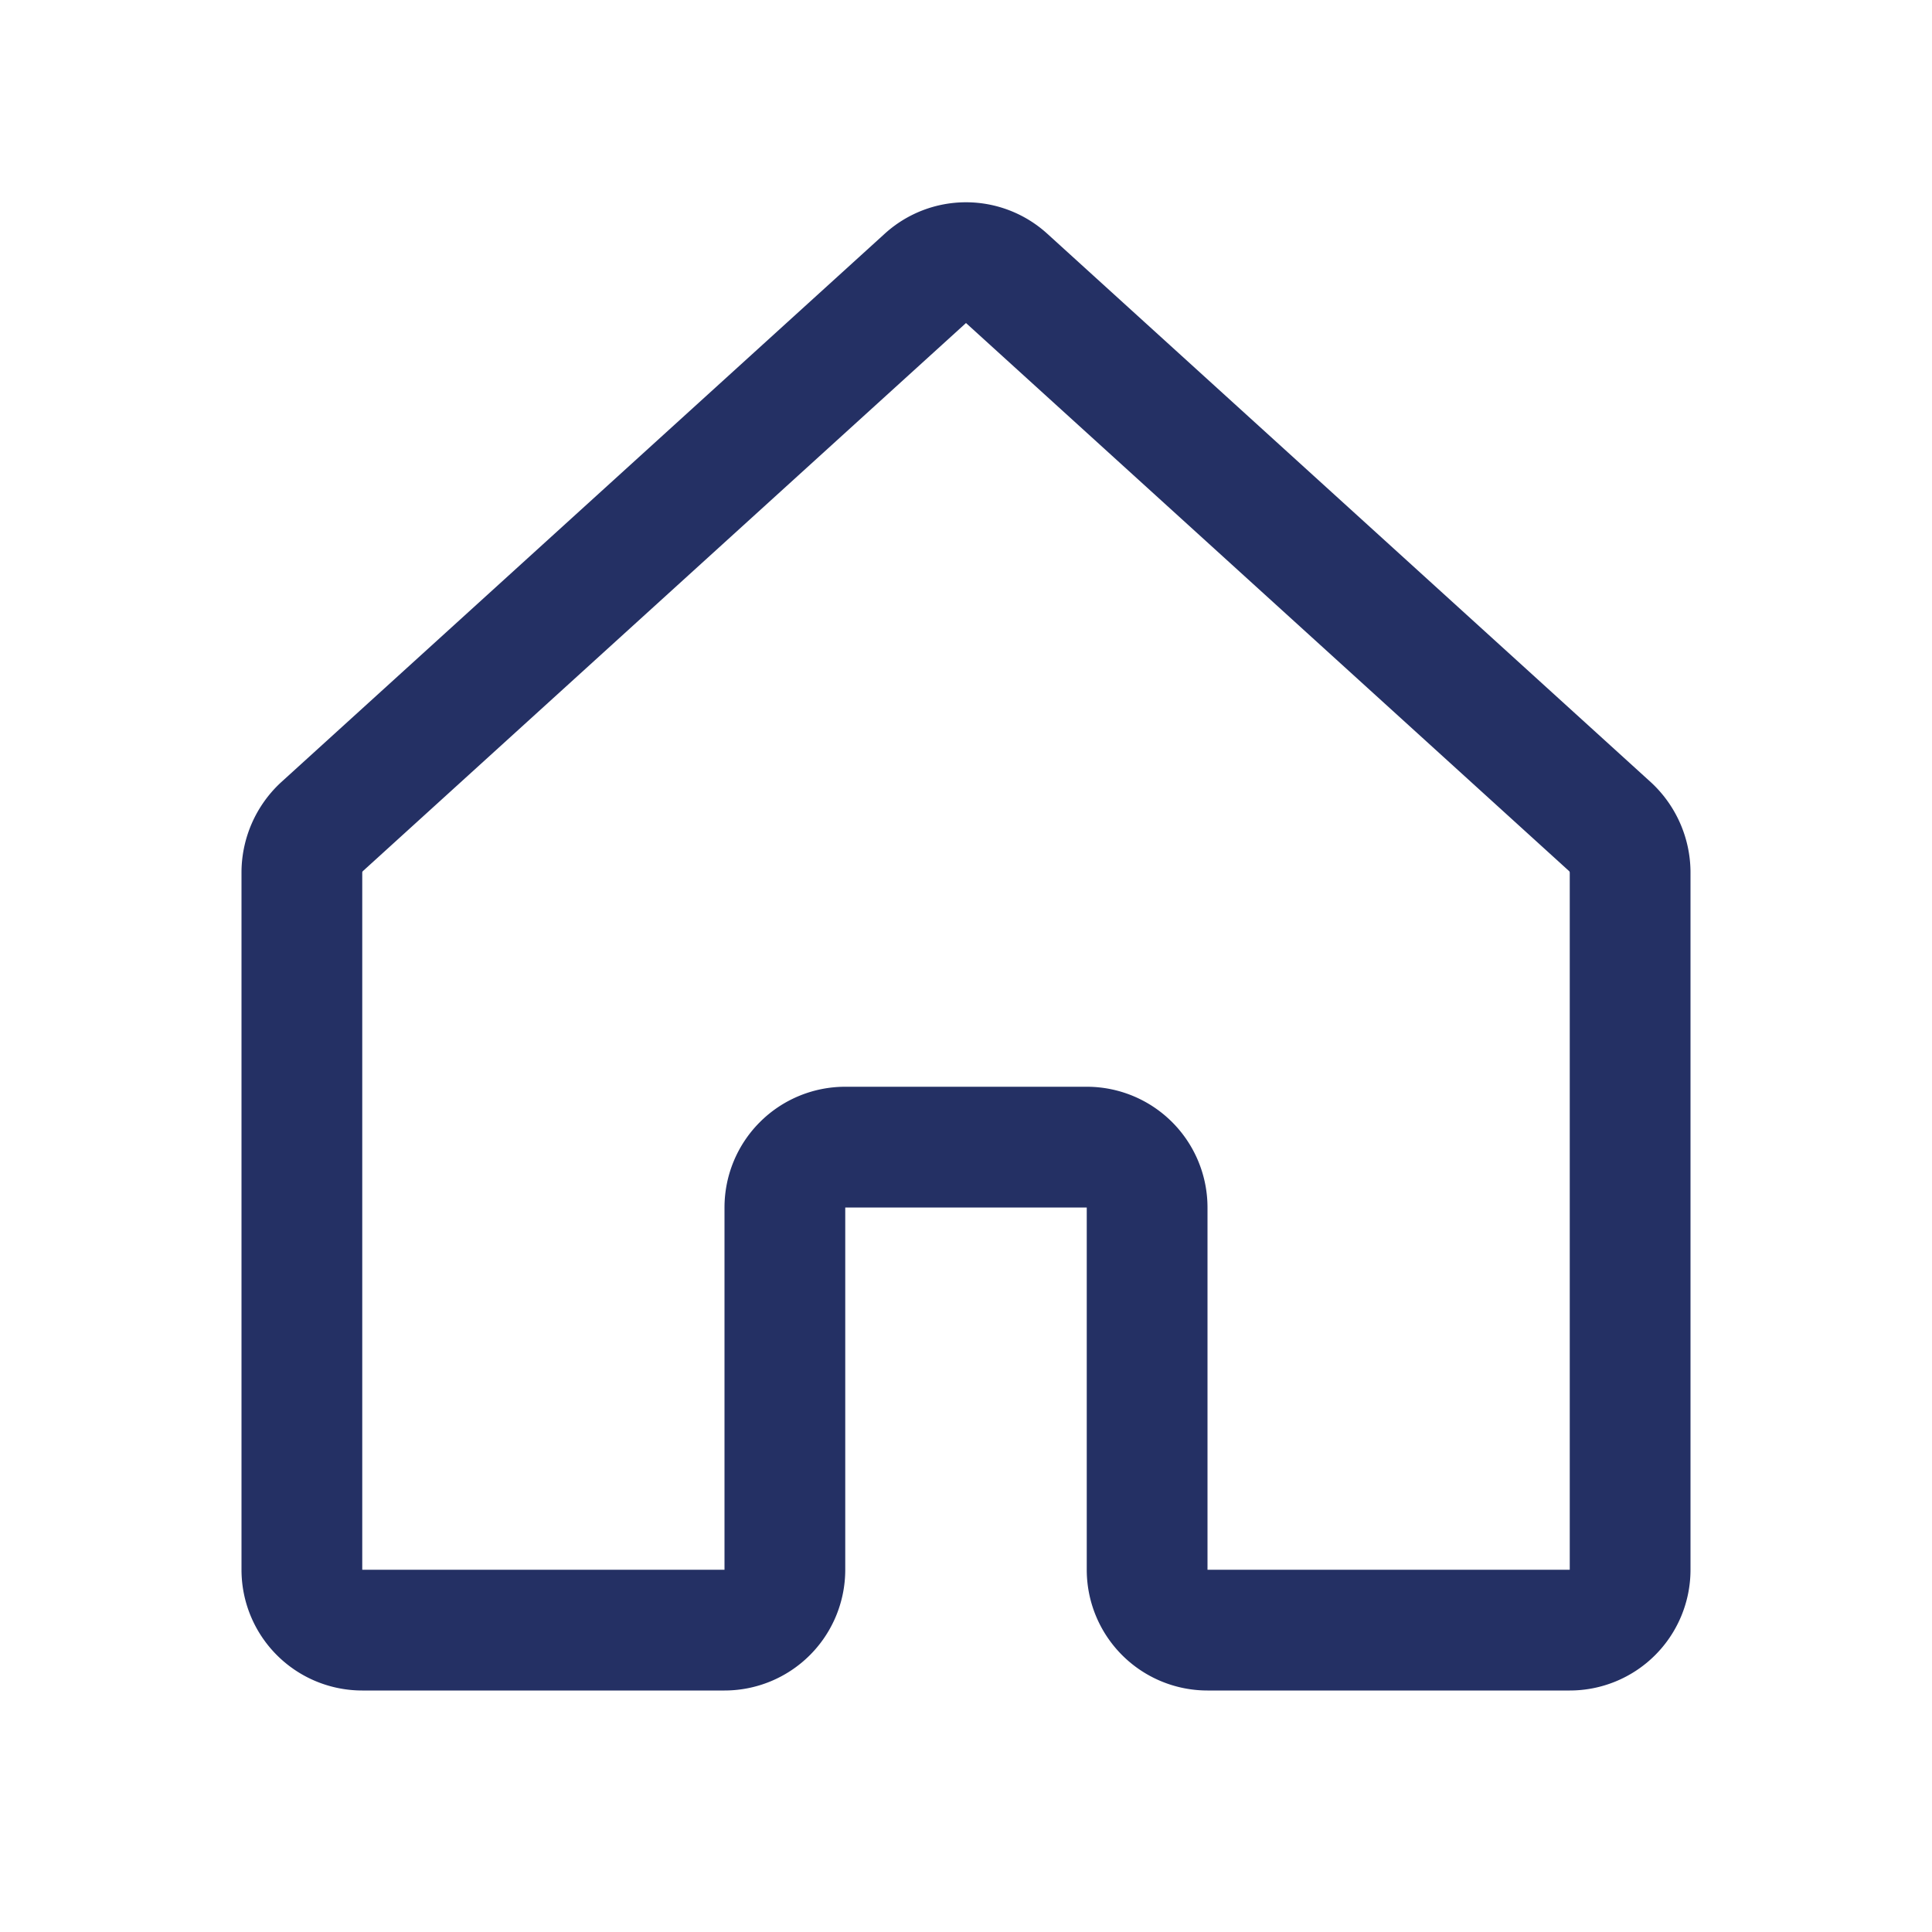 <svg viewBox="0 0 256 256" xmlns="http://www.w3.org/2000/svg"><rect fill="none" height="256" width="256"></rect><path d="M152,208V160a8,8,0,0,0-8-8H112a8,8,0,0,0-8,8v48a8,8,0,0,1-8,8H48a8,8,0,0,1-8-8V115.5a8.3,8.3,0,0,1,2.6-5.9l80-72.7a8,8,0,0,1,10.8,0l80,72.7a8.3,8.3,0,0,1,2.6,5.9V208a8,8,0,0,1-8,8H160A8,8,0,0,1,152,208Z" fill="none" stroke="#243064" stroke-linecap="round" stroke-linejoin="round" stroke-width="16px" original-stroke="#000000"></path></svg>